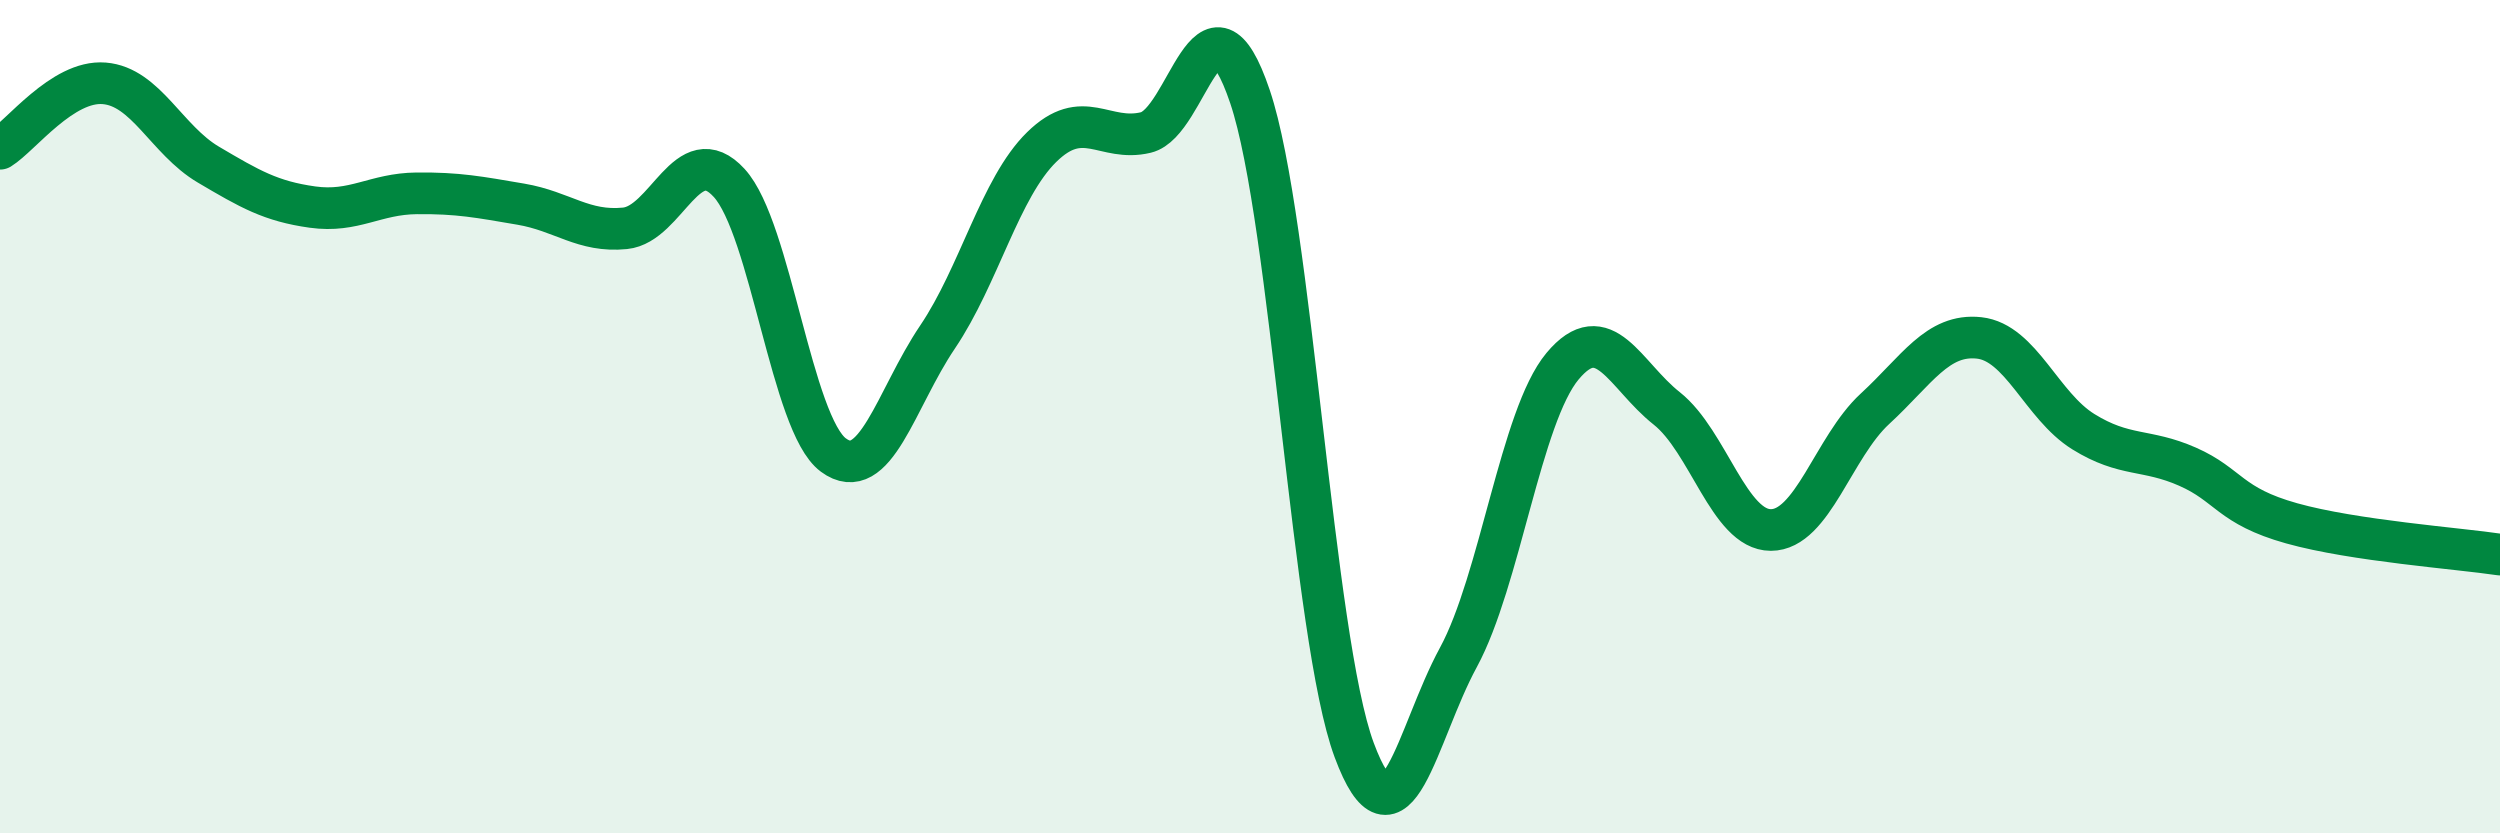 
    <svg width="60" height="20" viewBox="0 0 60 20" xmlns="http://www.w3.org/2000/svg">
      <path
        d="M 0,3.57 C 0.5,3.26 1.5,1.92 2.5,2 C 3.5,2.08 4,3.36 5,3.95 C 6,4.54 6.5,4.83 7.5,4.97 C 8.5,5.11 9,4.65 10,4.64 C 11,4.63 11.5,4.73 12.5,4.9 C 13.5,5.07 14,5.58 15,5.48 C 16,5.38 16.5,3.3 17.5,4.39 C 18.5,5.48 19,10.18 20,10.92 C 21,11.66 21.5,9.57 22.5,8.09 C 23.5,6.61 24,4.51 25,3.53 C 26,2.55 26.5,3.42 27.5,3.18 C 28.5,2.94 29,-0.64 30,2.32 C 31,5.28 31.5,15.31 32.5,18 C 33.5,20.69 34,17.62 35,15.78 C 36,13.94 36.5,9.99 37.5,8.79 C 38.5,7.59 39,9.01 40,9.8 C 41,10.59 41.5,12.72 42.5,12.72 C 43.5,12.72 44,10.73 45,9.81 C 46,8.89 46.5,8 47.5,8.11 C 48.5,8.22 49,9.74 50,10.36 C 51,10.98 51.5,10.76 52.5,11.2 C 53.5,11.64 53.5,12.14 55,12.56 C 56.5,12.98 59,13.16 60,13.31L60 20L0 20Z"
        fill="#008740"
        opacity="0.1"
        stroke-linecap="round"
        stroke-linejoin="round"
      />
      <path
        d="M 0,3.57 C 0.5,3.26 1.5,1.92 2.5,2 C 3.5,2.08 4,3.36 5,3.95 C 6,4.54 6.5,4.83 7.5,4.97 C 8.5,5.11 9,4.65 10,4.64 C 11,4.63 11.5,4.73 12.5,4.9 C 13.5,5.07 14,5.58 15,5.48 C 16,5.38 16.5,3.3 17.5,4.39 C 18.5,5.48 19,10.18 20,10.92 C 21,11.66 21.5,9.57 22.5,8.09 C 23.5,6.61 24,4.51 25,3.53 C 26,2.55 26.5,3.42 27.5,3.18 C 28.5,2.94 29,-0.64 30,2.32 C 31,5.28 31.5,15.31 32.5,18 C 33.5,20.69 34,17.62 35,15.78 C 36,13.94 36.5,9.99 37.5,8.79 C 38.5,7.59 39,9.01 40,9.8 C 41,10.59 41.5,12.72 42.5,12.72 C 43.5,12.72 44,10.73 45,9.81 C 46,8.89 46.5,8 47.5,8.11 C 48.5,8.22 49,9.74 50,10.36 C 51,10.98 51.5,10.76 52.5,11.2 C 53.5,11.64 53.5,12.14 55,12.56 C 56.5,12.98 59,13.16 60,13.31"
        stroke="#008740"
        stroke-width="1"
        fill="none"
        stroke-linecap="round"
        stroke-linejoin="round"
      />
    </svg>
  